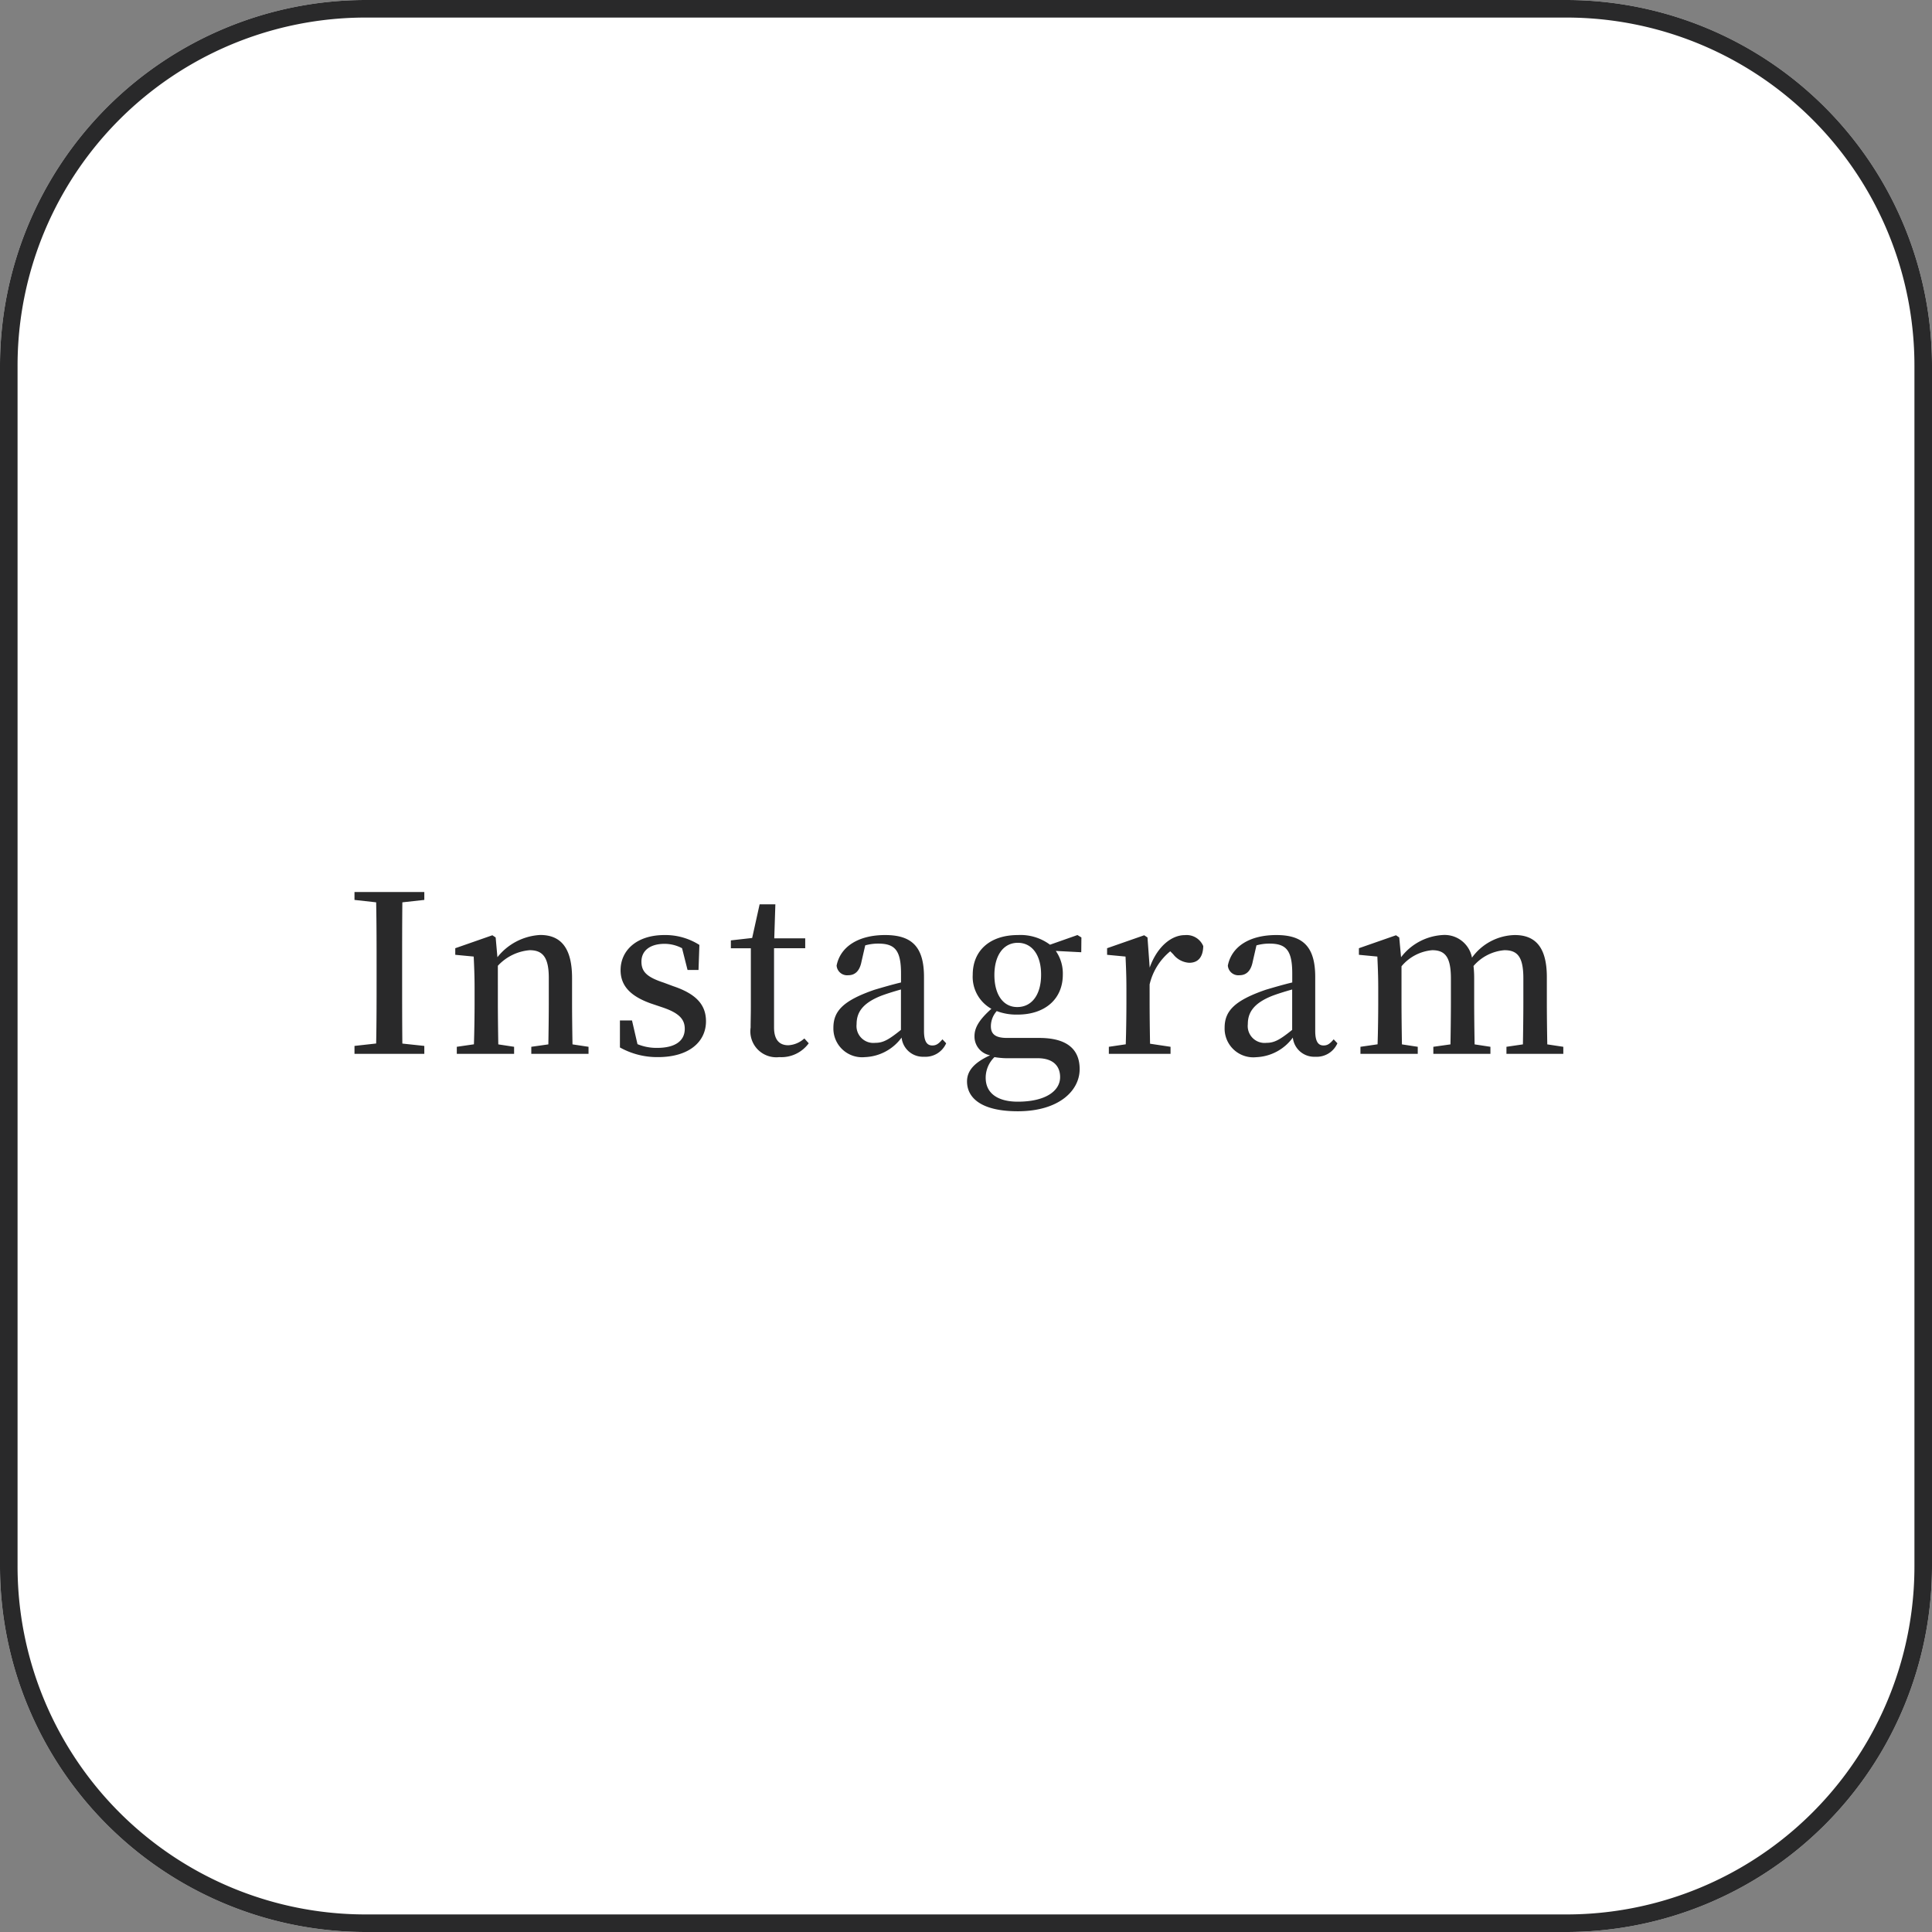 <svg xmlns="http://www.w3.org/2000/svg" width="132" height="132" viewBox="0 0 132 132">
  <rect x="0" y="0" width="132" height="132" fill="#808080" stroke="none"/>
  <g id="グループ_270" data-name="グループ 270" transform="translate(216 -7339)">
    <path id="パス_133" data-name="パス 133" d="M25,0h82a25,25,0,0,1,25,25v82a25,25,0,0,1-25,25H25A25,25,0,0,1,0,107V25A25,25,0,0,1,25,0Z" transform="translate(-216 7339)" fill="#fff"/>
    <path id="パス_133_-_アウトライン" data-name="パス 133 - アウトライン" d="M25,1.2A23.779,23.779,0,0,0,1.2,25v82A23.779,23.779,0,0,0,25,130.8h82A23.779,23.779,0,0,0,130.8,107V25A23.779,23.779,0,0,0,107,1.2H25M25,0h82a25,25,0,0,1,25,25v82a25,25,0,0,1-25,25H25A25,25,0,0,1,0,107V25A25,25,0,0,1,25,0Z" transform="translate(-216 7339)" fill="#29292a"/>
    <path id="パス_135" data-name="パス 135" d="M5.49-10.515v-.54H.72v.54L2.2-10.35c.03,1.47.03,2.97.03,4.44v.765c0,1.5,0,2.985-.03,4.44L.72-.54V0H5.49V-.54L3.99-.7c-.015-1.47-.015-2.97-.015-4.44V-5.91c0-1.515,0-2.985.015-4.44ZM15.615-.645c-.015-.84-.03-2.01-.03-2.835v-1.7c0-2.07-.78-2.94-2.175-2.94A4,4,0,0,0,10.485-6.6l-.12-1.35L10.14-8.1l-2.535.885v.45l1.26.12c.03.69.06,1.26.06,2.2v.96c0,.78-.015,1.98-.045,2.835L7.71-.48V0h3.915V-.48l-1.08-.165c-.015-.84-.03-2.04-.03-2.835V-6.015A3.329,3.329,0,0,1,12.69-7.08c.885,0,1.305.48,1.305,1.89v1.71c0,.825-.015,2-.03,2.835L12.8-.48V0H16.71V-.48Zm6.24-4.215c-1.14-.375-1.53-.735-1.53-1.44,0-.735.57-1.215,1.59-1.215a2.573,2.573,0,0,1,1.185.3l.375,1.485h.75l.06-1.71A4.338,4.338,0,0,0,21.9-8.115c-1.92,0-3,1.065-3,2.4,0,1.155.8,1.815,2.04,2.265l.8.27c1.125.375,1.545.8,1.545,1.47,0,.81-.63,1.305-1.89,1.305A3.416,3.416,0,0,1,20.055-.66L19.68-2.28h-.825V-.435a5.215,5.215,0,0,0,2.595.66C23.6.225,24.735-.84,24.735-2.22c0-1.1-.63-1.86-2.235-2.4Zm9.6,3.81a1.766,1.766,0,0,1-1.095.465c-.6,0-.975-.36-.975-1.215V-7.215h2.13V-7.89H29.4l.075-2.325H28.4l-.51,2.3-1.455.165v.54H27.8v3.96c0,.615-.015,1-.015,1.455A1.772,1.772,0,0,0,29.745.225a2.315,2.315,0,0,0,2.01-.945Zm6.6-.585c-.84.675-1.215.885-1.755.885a1.153,1.153,0,0,1-1.275-1.275c0-.75.345-1.41,1.665-1.935.315-.12.825-.285,1.365-.435ZM40.89-.99c-.255.3-.42.42-.69.42-.345,0-.57-.24-.57-.99V-5.25c0-2.055-.825-2.865-2.655-2.865s-3.06.795-3.315,2.085a.719.719,0,0,0,.8.66c.465,0,.78-.3.9-.93l.255-1.11a3.281,3.281,0,0,1,.885-.12c1.125,0,1.56.435,1.56,2.04v.615c-.63.15-1.29.345-1.8.495-2.19.75-2.82,1.485-2.82,2.6A1.962,1.962,0,0,0,35.6.225,3.252,3.252,0,0,0,38.1-1.11,1.466,1.466,0,0,0,39.63.2,1.547,1.547,0,0,0,41.145-.72ZM46-3.195c-.975,0-1.56-.87-1.56-2.19,0-1.335.615-2.2,1.6-2.2s1.59.855,1.59,2.16C47.64-4.1,47.04-3.195,46-3.195ZM47.385.3C48.51.3,48.93.885,48.93,1.59c0,.945-.99,1.68-2.895,1.68-1.32,0-2.19-.54-2.19-1.635a1.968,1.968,0,0,1,.6-1.41A5.591,5.591,0,0,0,45.54.3Zm3-8.25-.27-.165-1.875.66a3.375,3.375,0,0,0-2.19-.66c-1.89,0-3.09,1.035-3.09,2.715a2.5,2.5,0,0,0,1.275,2.325c-.84.75-1.155,1.29-1.155,1.875a1.3,1.3,0,0,0,1.065,1.3c-1.11.51-1.575,1.08-1.575,1.785,0,1.155,1.02,2.04,3.465,2.04,2.8,0,4.23-1.395,4.23-2.88,0-1.335-.84-2.13-2.76-2.13H45.3c-.84,0-1.1-.3-1.1-.8a1.566,1.566,0,0,1,.4-1.035,3.784,3.784,0,0,0,1.425.24c1.875,0,3.09-1.065,3.09-2.73a2.693,2.693,0,0,0-.48-1.62l1.74.09Zm4.515,0-.225-.15-2.535.885v.45l1.26.12c.03.69.06,1.26.06,2.2v.96c0,.78-.015,1.98-.045,2.835L52.26-.48V0h4.215V-.48l-1.4-.21c-.015-.84-.03-2.01-.03-2.79V-4.74a4.132,4.132,0,0,1,1.41-2.265l.2.2a1.49,1.49,0,0,0,1.095.585c.66,0,.945-.45.96-1.14a1.235,1.235,0,0,0-1.26-.75c-.93,0-1.9.81-2.4,2.22Zm9.885,6.315c-.84.675-1.215.885-1.755.885a1.153,1.153,0,0,1-1.275-1.275c0-.75.345-1.41,1.665-1.935.315-.12.825-.285,1.365-.435ZM67.62-.99c-.255.3-.42.42-.69.42-.345,0-.57-.24-.57-.99V-5.25c0-2.055-.825-2.865-2.655-2.865-1.845,0-3.06.795-3.315,2.085a.719.719,0,0,0,.8.66c.465,0,.78-.3.9-.93l.255-1.11a3.281,3.281,0,0,1,.885-.12c1.125,0,1.56.435,1.56,2.04v.615c-.63.15-1.29.345-1.8.495-2.19.75-2.82,1.485-2.82,2.6a1.962,1.962,0,0,0,2.16,2.01A3.252,3.252,0,0,0,64.83-1.11,1.466,1.466,0,0,0,66.36.2,1.547,1.547,0,0,0,67.875-.72Zm14.595.345c-.015-.84-.03-2.01-.03-2.835V-5.235c0-2.025-.765-2.88-2.19-2.88A3.705,3.705,0,0,0,77.07-6.57a1.9,1.9,0,0,0-2.025-1.545A3.853,3.853,0,0,0,72.225-6.6L72.1-7.95,71.88-8.1l-2.535.885v.45l1.26.12c.03.69.06,1.26.06,2.2v.96c0,.78-.015,1.98-.045,2.835L69.45-.48V0h3.915V-.48l-1.08-.165c-.015-.84-.03-2.04-.03-2.835v-2.5a3.07,3.07,0,0,1,2.1-1.1c.9,0,1.275.495,1.275,1.935V-3.48c0,.825-.015,2-.03,2.835L74.43-.48V0h3.9V-.48L77.25-.645c-.015-.84-.03-2.01-.03-2.835v-1.7A7.017,7.017,0,0,0,77.175-6,3.115,3.115,0,0,1,79.29-7.08c.885,0,1.29.45,1.29,1.92v1.68c0,.825-.015,2-.03,2.835L79.425-.48V0H83.31V-.48Z" transform="translate(-192.5 7411)" fill="#29292a"/>
  </g>
</svg>
